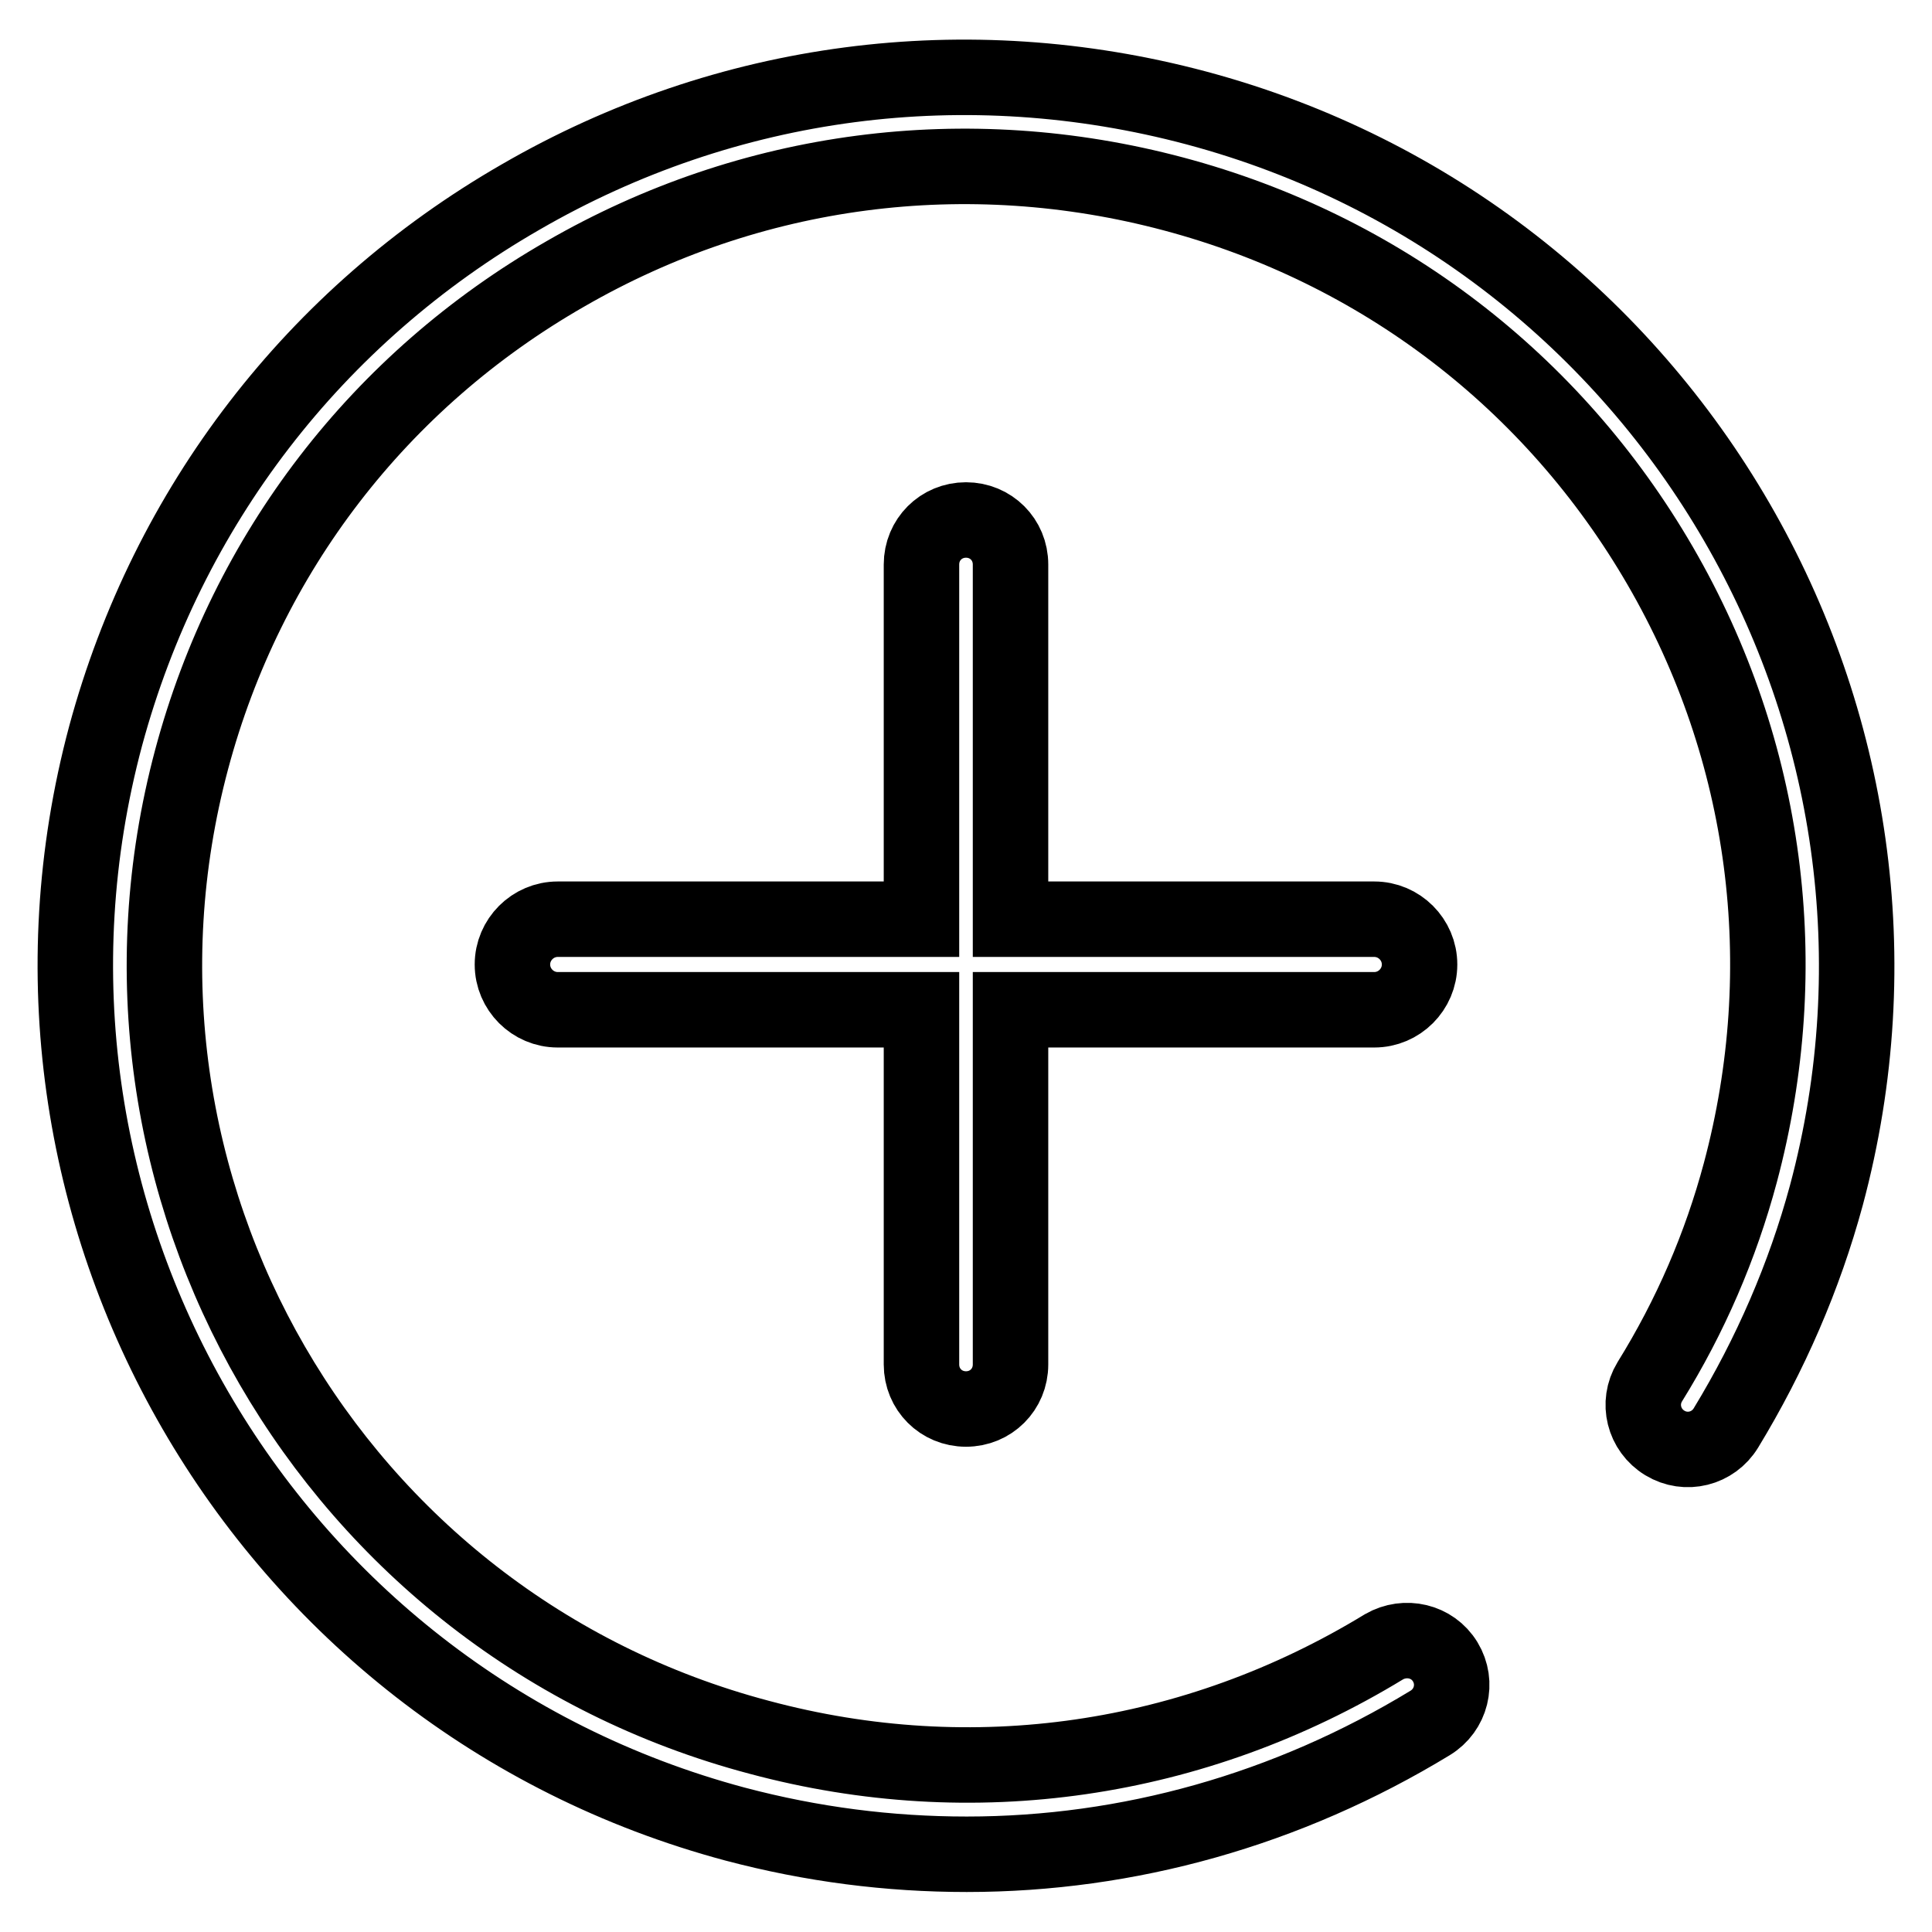 <?xml version="1.0" encoding="utf-8"?>
<!-- Svg Vector Icons : http://www.onlinewebfonts.com/icon -->
<!DOCTYPE svg PUBLIC "-//W3C//DTD SVG 1.1//EN" "http://www.w3.org/Graphics/SVG/1.1/DTD/svg11.dtd">
<svg version="1.1" xmlns="http://www.w3.org/2000/svg" xmlns:xlink="http://www.w3.org/1999/xlink" x="0px" y="0px" viewBox="0 0 256 256" enable-background="new 0 0 256 256" xml:space="preserve">
<g><g><path stroke-width="10" fill-opacity="0" stroke="#000000"  d="M158.5,14.3c-30.4-8.1-62.2-4-89.5,11.8C41.7,41.8,22.2,67.2,14,97.5c-16.8,62.7,20.6,127.4,83.4,144.2c10.2,2.7,20.4,4,30.7,4c21.4,0,42.5-5.9,61.4-17.4c2.8-1.7,3.7-5.3,2-8.1c-1.7-2.8-5.3-3.6-8.1-2c-25.1,15.3-54.5,19.6-82.8,12C43.9,215.2,10.3,157,25.4,100.6c7.3-27.3,24.9-50.2,49.5-64.3c24.6-14.2,53.2-17.9,80.6-10.6C182.9,33,205.8,50.5,220,75c14.2,24.5,17.9,53.1,10.6,80.4c-2.6,9.7-6.6,19-12,27.7c-1.7,2.8-0.8,6.4,2,8.1c2.8,1.7,6.4,0.8,8.1-2c5.9-9.7,10.4-20.1,13.3-30.8C258.8,95.8,221.4,31.1,158.5,14.3z M128,186.7c3.3,0,5.9-2.6,5.9-5.9v-47h48.2c3.3,0,6-2.7,6-6c0-3.3-2.7-6-6-6h-48.2v-47c0-3.3-2.6-5.9-5.9-5.9c-3.3,0-5.9,2.6-5.9,5.9v47H73.9c-3.3,0-6,2.7-6,6c0,3.3,2.7,6,6,6h48.2v47C122.1,184.1,124.7,186.7,128,186.7z"/></g></g>
</svg>